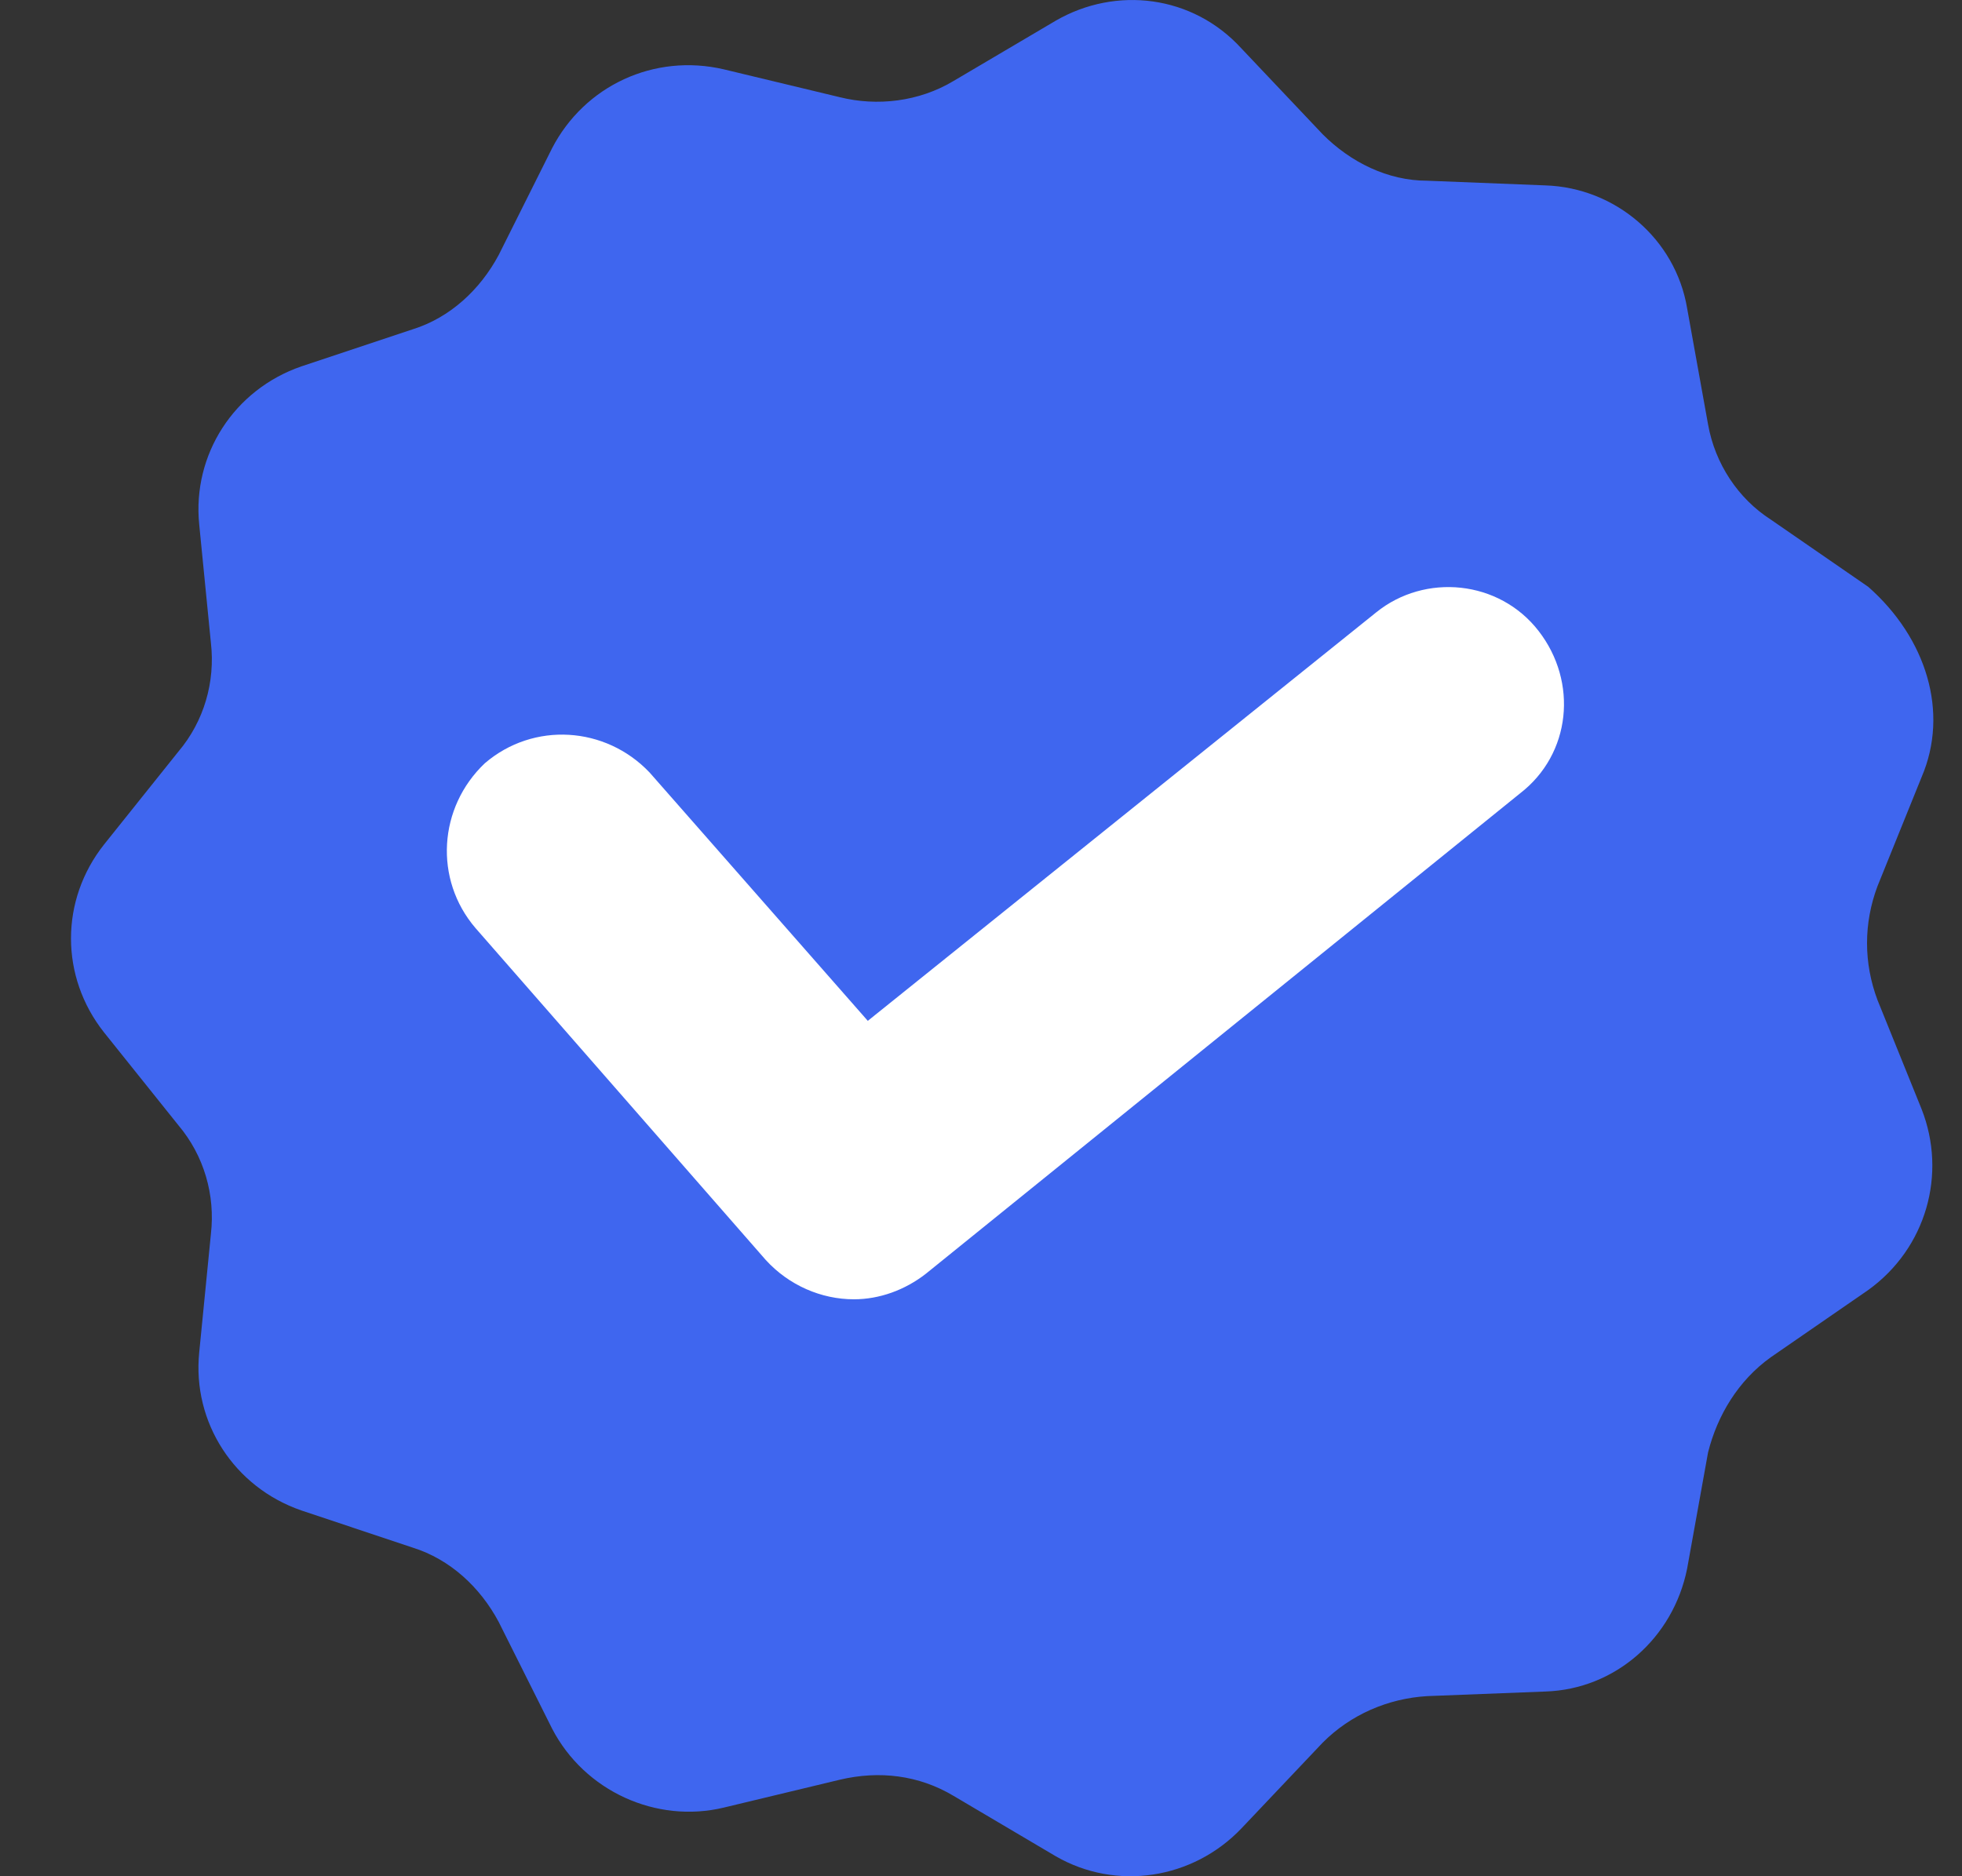 <svg width="23" height="22" viewBox="0 0 23 22" fill="none" xmlns="http://www.w3.org/2000/svg">
<rect x="0" y="0" width="23" height="22" fill="#333333" stroke="none"/>
<path d="M22.526 9.113L22.009 10.392C21.846 10.827 21.846 11.29 22.009 11.725L22.526 13.004C22.826 13.766 22.581 14.636 21.901 15.126L20.758 15.915C20.377 16.188 20.132 16.596 20.023 17.031L19.778 18.392C19.615 19.208 18.934 19.807 18.118 19.834L16.73 19.888C16.268 19.916 15.832 20.106 15.506 20.433L14.553 21.439C13.982 22.038 13.084 22.174 12.377 21.766L11.179 21.058C10.771 20.814 10.308 20.759 9.846 20.868L8.485 21.195C7.696 21.385 6.853 21.004 6.472 20.269L5.846 19.018C5.628 18.609 5.274 18.283 4.839 18.147L3.533 17.711C2.744 17.439 2.254 16.677 2.335 15.861L2.472 14.473C2.526 14.011 2.39 13.548 2.091 13.194L1.22 12.106C0.703 11.453 0.703 10.555 1.22 9.902L2.091 8.813C2.39 8.46 2.526 7.997 2.472 7.534L2.335 6.147C2.254 5.33 2.744 4.568 3.533 4.296L4.839 3.861C5.274 3.725 5.628 3.398 5.846 2.99L6.472 1.738C6.853 1.004 7.669 0.623 8.485 0.813L9.846 1.14C10.281 1.248 10.771 1.194 11.179 0.949L12.377 0.242C13.084 -0.166 13.982 -0.058 14.553 0.568L15.506 1.575C15.832 1.902 16.268 2.119 16.73 2.119L18.118 2.174C18.934 2.201 19.642 2.8 19.778 3.616L20.023 4.976C20.105 5.439 20.377 5.847 20.758 6.092L21.901 6.881C22.581 7.48 22.853 8.351 22.526 9.113Z" fill="#3F66EF"/>
<path d="M10.01 15.235C9.629 15.235 9.248 15.072 8.976 14.773L5.574 10.882C5.084 10.31 5.139 9.467 5.683 8.95C6.254 8.46 7.098 8.514 7.615 9.058L10.173 11.97L16.132 7.181C16.704 6.718 17.574 6.8 18.037 7.399C18.5 7.997 18.418 8.841 17.819 9.303L10.853 14.936C10.608 15.127 10.309 15.235 10.01 15.235Z" fill="white"/>
</svg>

